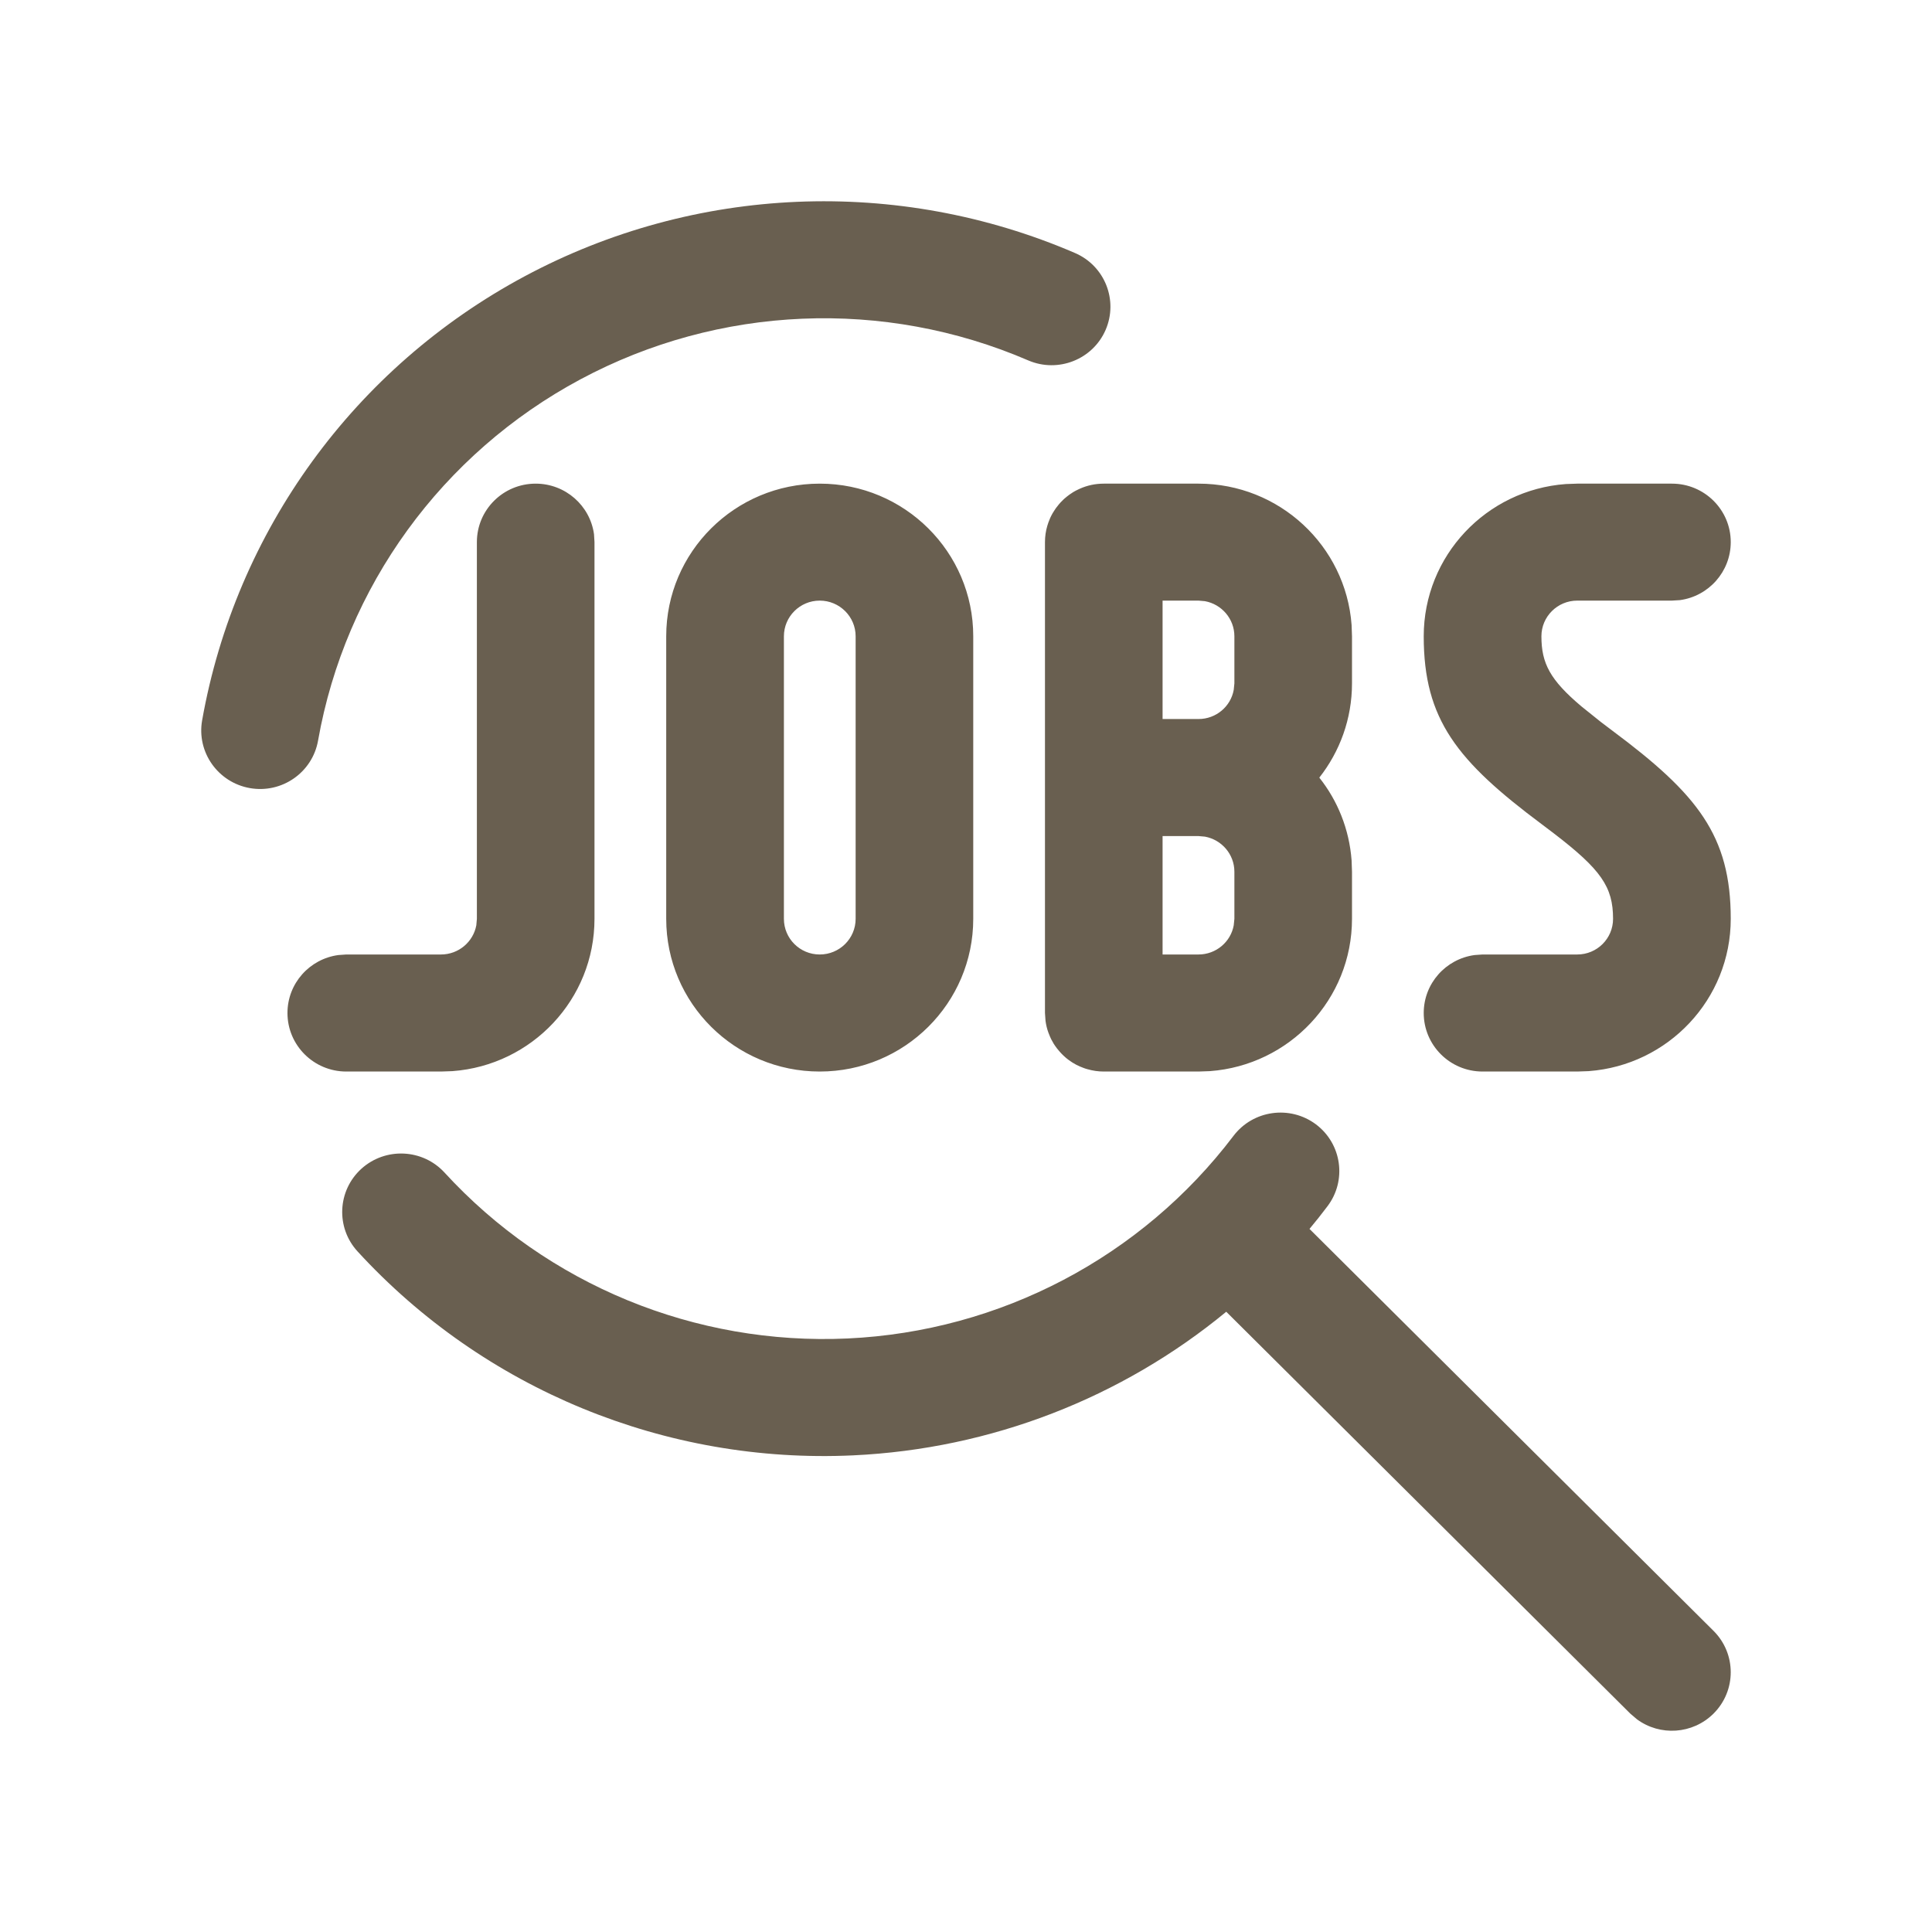 <?xml version="1.0" encoding="UTF-8"?>
<svg width="24px" height="24px" viewBox="0 0 24 24" version="1.1" xmlns="http://www.w3.org/2000/svg" xmlns:xlink="http://www.w3.org/1999/xlink">
    <title>5A2CB528-8C01-47F7-8C9F-68CECD0DBB89</title>
    <g id="styleboards" stroke="none" stroke-width="1" fill="none" fill-rule="evenodd">
        <g id="icons" transform="translate(-576, -884)" fill="#695F50">
            <g id="content" transform="translate(96, 756)">
                <g id="icon-/-jobs" transform="translate(480, 128)">
                    <path d="M16.347,13.967 C16.669,14.209 16.733,14.665 16.49,14.985 C16.418,15.081 16.344,15.174 16.267,15.266 L21.286,20.259 C21.571,20.543 21.571,21.003 21.286,21.287 C21.026,21.545 20.62,21.569 20.334,21.357 L20.252,21.287 L15.233,16.295 C13.936,17.364 12.313,17.999 10.598,18.079 C8.27,18.188 6.013,17.259 4.442,15.546 C4.17,15.25 4.191,14.79 4.489,14.519 C4.788,14.249 5.25,14.27 5.522,14.566 C6.8,15.96 8.636,16.715 10.53,16.627 C12.425,16.539 14.181,15.616 15.323,14.11 C15.566,13.79 16.024,13.726 16.347,13.967 Z M6.654,6.008 C7.024,6.008 7.33,6.281 7.379,6.636 L7.385,6.734 L7.385,11.414 C7.385,12.414 6.607,13.233 5.621,13.306 L5.478,13.311 L4.302,13.311 C3.898,13.311 3.571,12.985 3.571,12.584 C3.571,12.216 3.846,11.912 4.203,11.864 L4.302,11.857 L5.478,11.857 C5.697,11.857 5.879,11.7 5.917,11.494 L5.924,11.414 L5.924,6.734 C5.924,6.333 6.251,6.008 6.654,6.008 Z M10.183,6.008 C11.236,6.008 12.09,6.857 12.09,7.904 L12.09,7.904 L12.09,11.414 C12.09,12.462 11.236,13.311 10.183,13.311 C9.13,13.311 8.276,12.462 8.276,11.414 L8.276,11.414 L8.276,7.904 C8.276,6.857 9.13,6.008 10.183,6.008 Z M14.888,6.008 C15.893,6.008 16.717,6.781 16.79,7.763 L16.795,7.904 L16.795,8.489 C16.795,8.931 16.643,9.337 16.389,9.66 C16.616,9.945 16.761,10.3 16.79,10.688 L16.795,10.829 L16.795,11.414 C16.795,12.414 16.017,13.233 15.03,13.306 L14.888,13.311 L13.712,13.311 L13.712,13.311 C13.642,13.311 13.574,13.301 13.509,13.282 C13.493,13.278 13.478,13.273 13.462,13.267 C13.447,13.262 13.432,13.256 13.417,13.249 C13.401,13.242 13.386,13.235 13.37,13.227 C13.354,13.218 13.339,13.209 13.323,13.2 C13.314,13.194 13.305,13.188 13.295,13.181 C13.277,13.169 13.26,13.156 13.243,13.142 C13.233,13.133 13.223,13.125 13.214,13.116 C13.198,13.101 13.183,13.086 13.169,13.07 C13.163,13.064 13.157,13.057 13.151,13.049 C13.135,13.031 13.121,13.012 13.107,12.992 C13.101,12.983 13.095,12.974 13.089,12.965 C13.078,12.947 13.068,12.928 13.058,12.909 C13.052,12.898 13.047,12.887 13.043,12.876 C13.036,12.86 13.029,12.843 13.023,12.826 C13.006,12.78 12.995,12.732 12.988,12.683 L12.981,12.584 L12.981,6.734 C12.981,6.664 12.991,6.596 13.01,6.532 C13.014,6.518 13.019,6.503 13.024,6.489 C13.031,6.47 13.038,6.452 13.046,6.434 C13.05,6.425 13.055,6.416 13.059,6.407 C13.069,6.387 13.08,6.368 13.092,6.35 C13.1,6.337 13.108,6.324 13.117,6.312 C13.129,6.296 13.141,6.28 13.154,6.265 C13.161,6.257 13.169,6.248 13.177,6.239 C13.19,6.225 13.204,6.212 13.217,6.199 C13.229,6.189 13.241,6.178 13.254,6.168 C13.264,6.16 13.275,6.151 13.287,6.143 C13.301,6.133 13.317,6.123 13.332,6.113 C13.353,6.101 13.376,6.088 13.399,6.078 C13.404,6.075 13.409,6.073 13.414,6.071 C13.505,6.03 13.606,6.008 13.712,6.008 L14.888,6.008 Z M20.769,6.008 C21.173,6.008 21.5,6.333 21.5,6.734 C21.5,7.102 21.225,7.407 20.868,7.455 L20.769,7.461 L19.593,7.461 C19.347,7.461 19.148,7.66 19.148,7.904 C19.148,8.24 19.255,8.446 19.645,8.775 L19.887,8.969 L20.031,9.078 C21.086,9.864 21.5,10.379 21.5,11.414 C21.5,12.414 20.722,13.233 19.735,13.306 L19.593,13.311 L18.417,13.311 C18.013,13.311 17.686,12.985 17.686,12.584 C17.686,12.216 17.961,11.912 18.318,11.864 L18.417,11.857 L19.593,11.857 C19.839,11.857 20.038,11.659 20.038,11.414 C20.038,11.017 19.889,10.802 19.299,10.35 L19.155,10.241 C18.1,9.454 17.686,8.939 17.686,7.904 C17.686,6.904 18.464,6.085 19.451,6.013 L19.593,6.008 L20.769,6.008 Z M14.888,10.386 L14.442,10.386 L14.442,11.857 L14.888,11.857 C15.107,11.857 15.289,11.7 15.326,11.494 L15.334,11.414 L15.334,10.829 C15.334,10.612 15.176,10.431 14.968,10.393 L14.888,10.386 Z M10.183,7.461 C9.937,7.461 9.738,7.66 9.738,7.904 L9.738,7.904 L9.738,11.414 C9.738,11.659 9.937,11.857 10.183,11.857 C10.429,11.857 10.629,11.659 10.629,11.414 L10.629,11.414 L10.629,7.904 C10.629,7.66 10.429,7.461 10.183,7.461 Z M13.354,3.143 C13.724,3.302 13.894,3.73 13.734,4.099 C13.574,4.467 13.143,4.636 12.773,4.477 C10.98,3.704 8.931,3.791 7.211,4.712 C5.491,5.633 4.289,7.287 3.951,9.2 C3.881,9.596 3.502,9.86 3.104,9.79 C2.707,9.72 2.441,9.343 2.511,8.948 C2.928,6.596 4.404,4.564 6.518,3.432 C8.632,2.3 11.151,2.194 13.354,3.143 Z M14.888,7.461 L14.442,7.461 L14.442,8.932 L14.888,8.932 C15.107,8.932 15.289,8.776 15.326,8.569 L15.334,8.489 L15.334,7.904 C15.334,7.687 15.176,7.506 14.968,7.468 L14.888,7.461 Z" id="Combined-Shape"></path>
                </g>
            </g>
        </g>
    </g>
</svg>